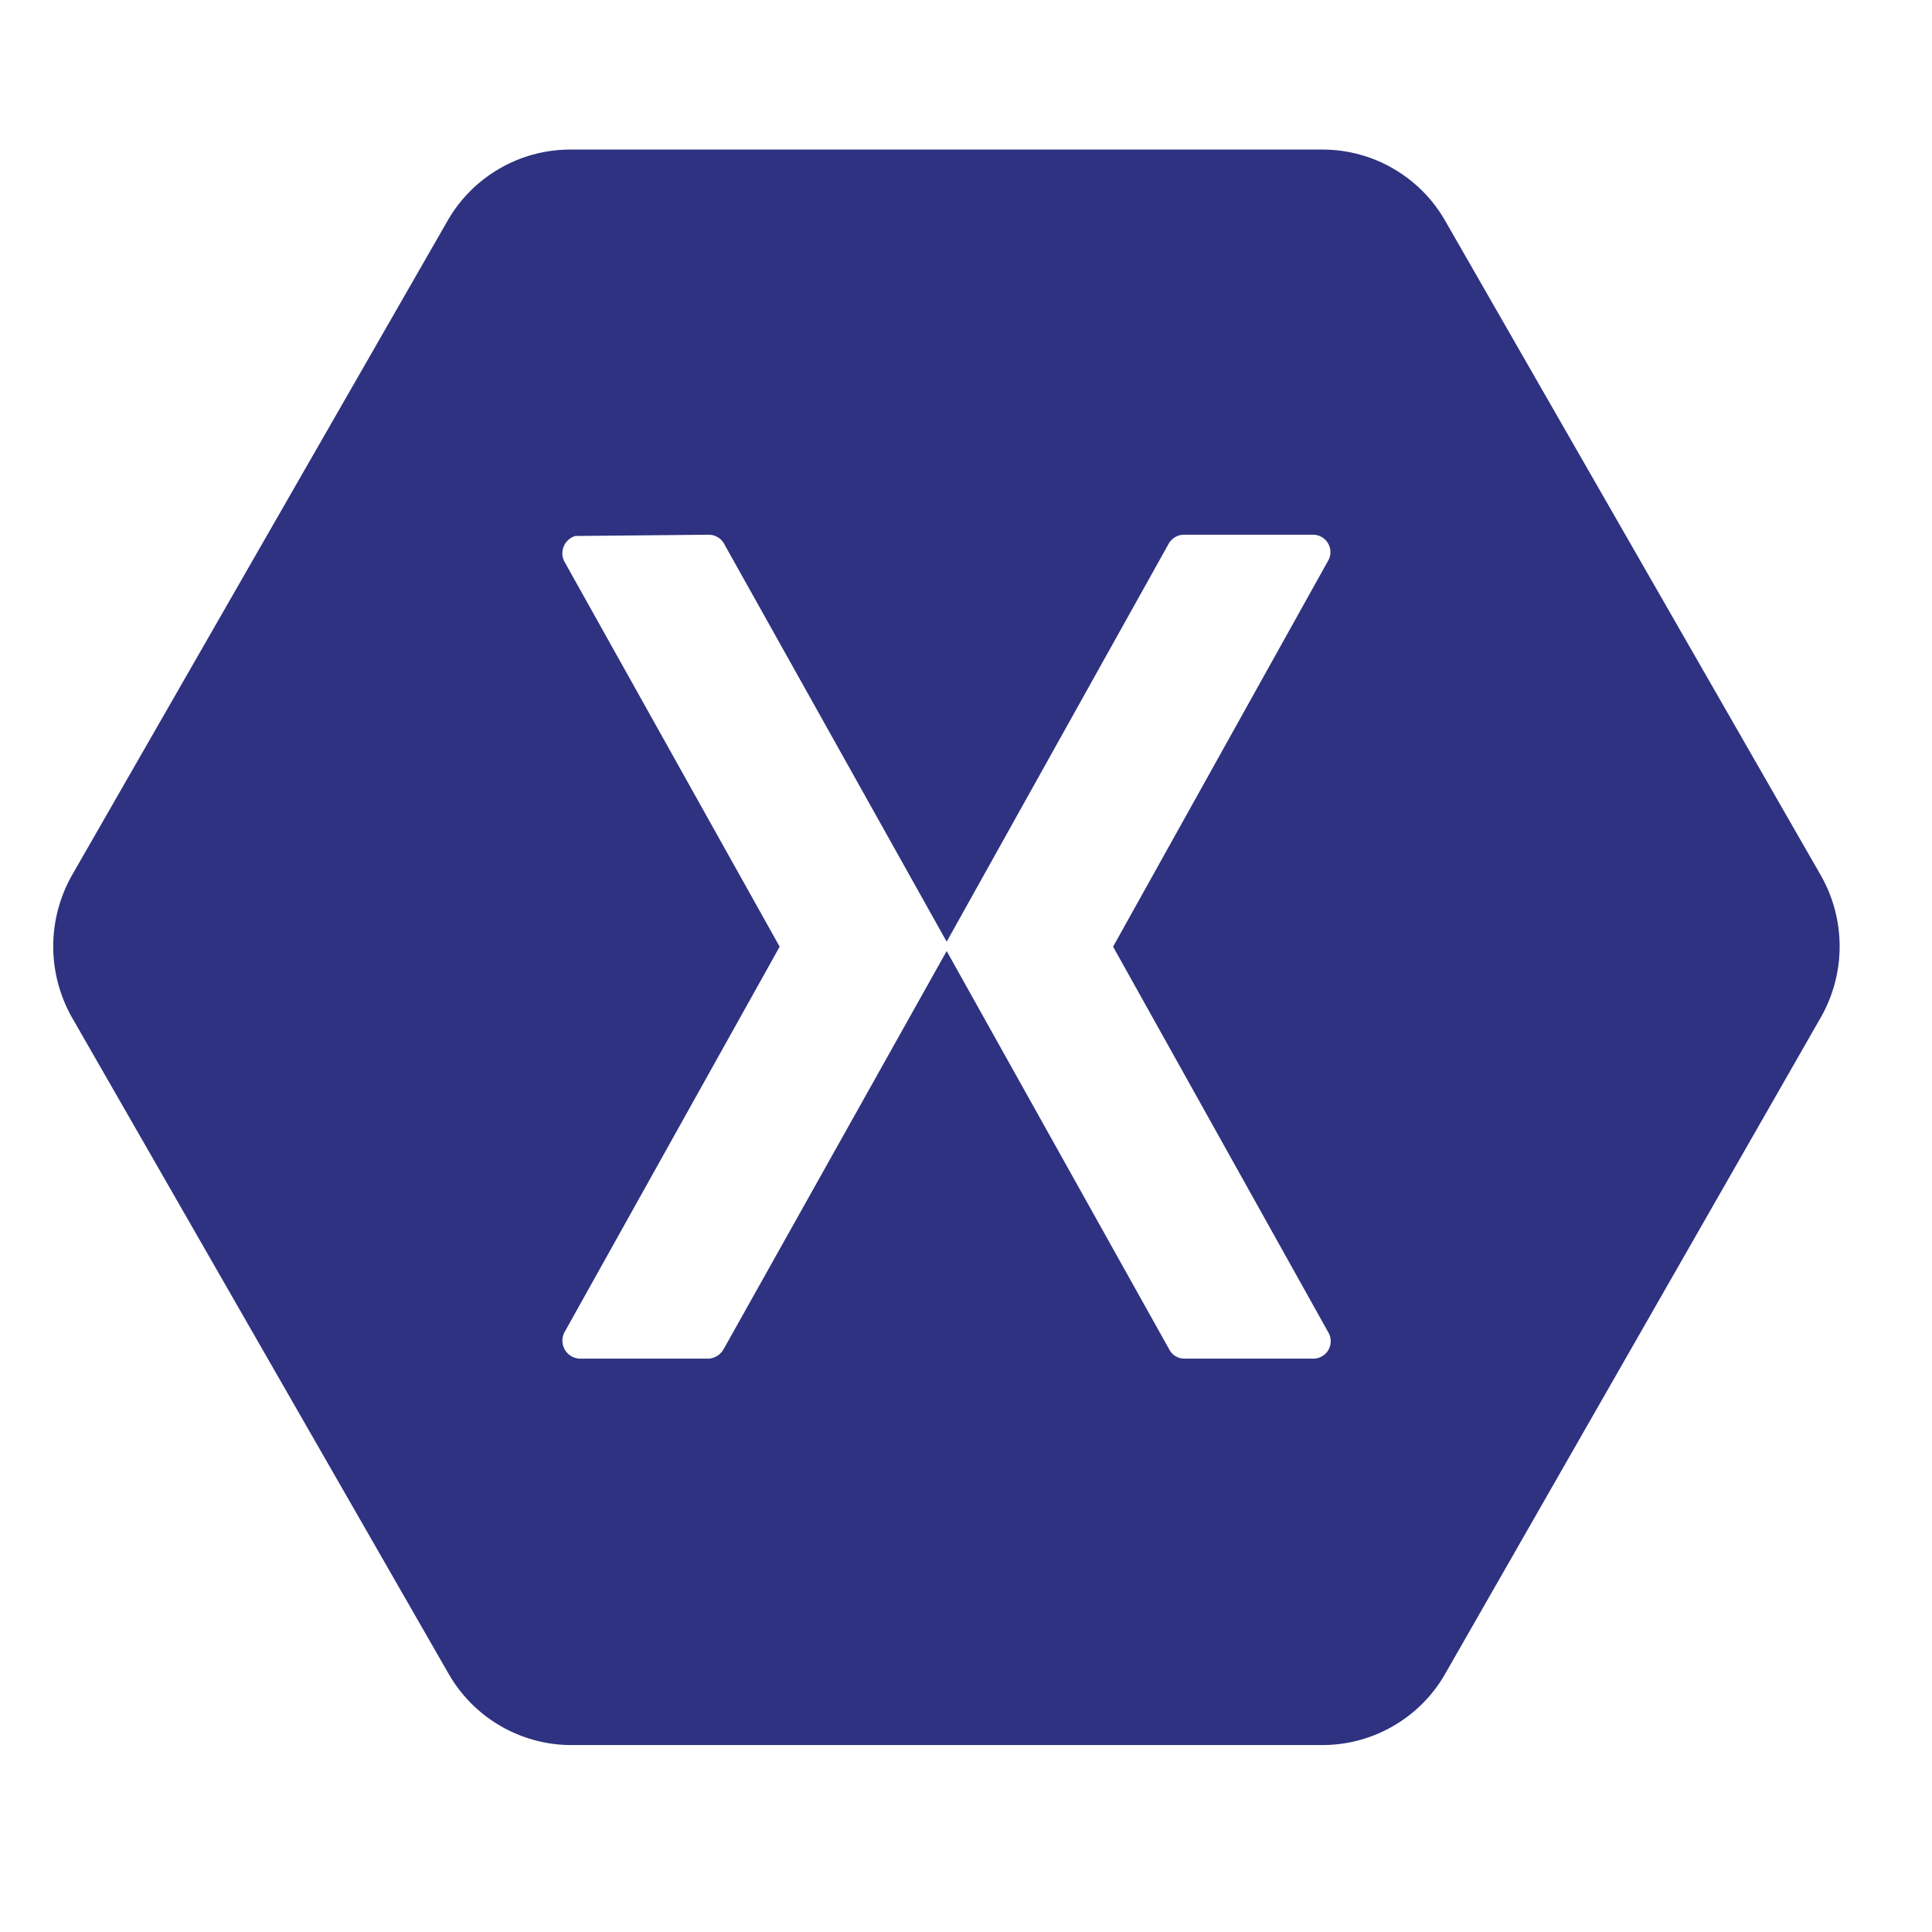 <svg width="31" height="31" viewBox="0 0 31 31" fill="none" xmlns="http://www.w3.org/2000/svg">
<g clip-path="url(#clip0_11_1009)">
<path d="M9.12 2.4C8.732 2.405 8.351 2.51 8.015 2.705C7.679 2.899 7.398 3.176 7.2 3.51L1.14 14.07C0.953 14.412 0.854 14.795 0.854 15.185C0.854 15.575 0.953 15.958 1.14 16.3L7.2 26.86C7.395 27.199 7.674 27.483 8.01 27.682C8.347 27.882 8.729 27.992 9.12 28H21.25C21.638 27.995 22.019 27.89 22.355 27.695C22.691 27.501 22.972 27.224 23.17 26.89L29.23 16.3C29.419 15.959 29.518 15.575 29.518 15.185C29.518 14.795 29.419 14.411 29.23 14.07L23.17 3.51C22.972 3.176 22.691 2.899 22.355 2.705C22.019 2.51 21.638 2.405 21.25 2.4H9.12ZM11.38 8.58C11.426 8.581 11.471 8.594 11.511 8.616C11.551 8.639 11.585 8.671 11.61 8.71L15.19 15.11L18.76 8.71C18.786 8.67 18.821 8.637 18.863 8.614C18.905 8.591 18.952 8.579 19 8.58H21.09C21.135 8.584 21.179 8.598 21.217 8.623C21.256 8.647 21.288 8.68 21.31 8.72C21.333 8.759 21.346 8.803 21.347 8.849C21.349 8.894 21.34 8.939 21.32 8.98L17.86 15.19L21.32 21.39C21.342 21.431 21.353 21.477 21.352 21.524C21.352 21.571 21.339 21.617 21.317 21.658C21.294 21.698 21.261 21.733 21.221 21.758C21.182 21.782 21.137 21.797 21.09 21.8H19C18.95 21.8 18.901 21.785 18.859 21.759C18.816 21.733 18.782 21.695 18.76 21.65L15.19 15.26L11.61 21.65C11.586 21.692 11.553 21.727 11.513 21.753C11.473 21.779 11.428 21.795 11.38 21.8H9.29C9.244 21.796 9.199 21.781 9.159 21.756C9.12 21.732 9.087 21.698 9.063 21.657C9.04 21.617 9.026 21.572 9.024 21.525C9.022 21.479 9.031 21.432 9.05 21.39L12.51 15.19L9.05 9C9.032 8.962 9.023 8.921 9.023 8.88C9.023 8.838 9.031 8.797 9.049 8.759C9.066 8.721 9.091 8.687 9.122 8.66C9.153 8.632 9.19 8.612 9.23 8.6L11.38 8.58Z" fill="#2E3280"/>
</g>
<defs>
<clipPath id="clip0_11_1009">
<rect width="30.37" height="30.37" fill="white"/>
</clipPath>
</defs>
</svg>
